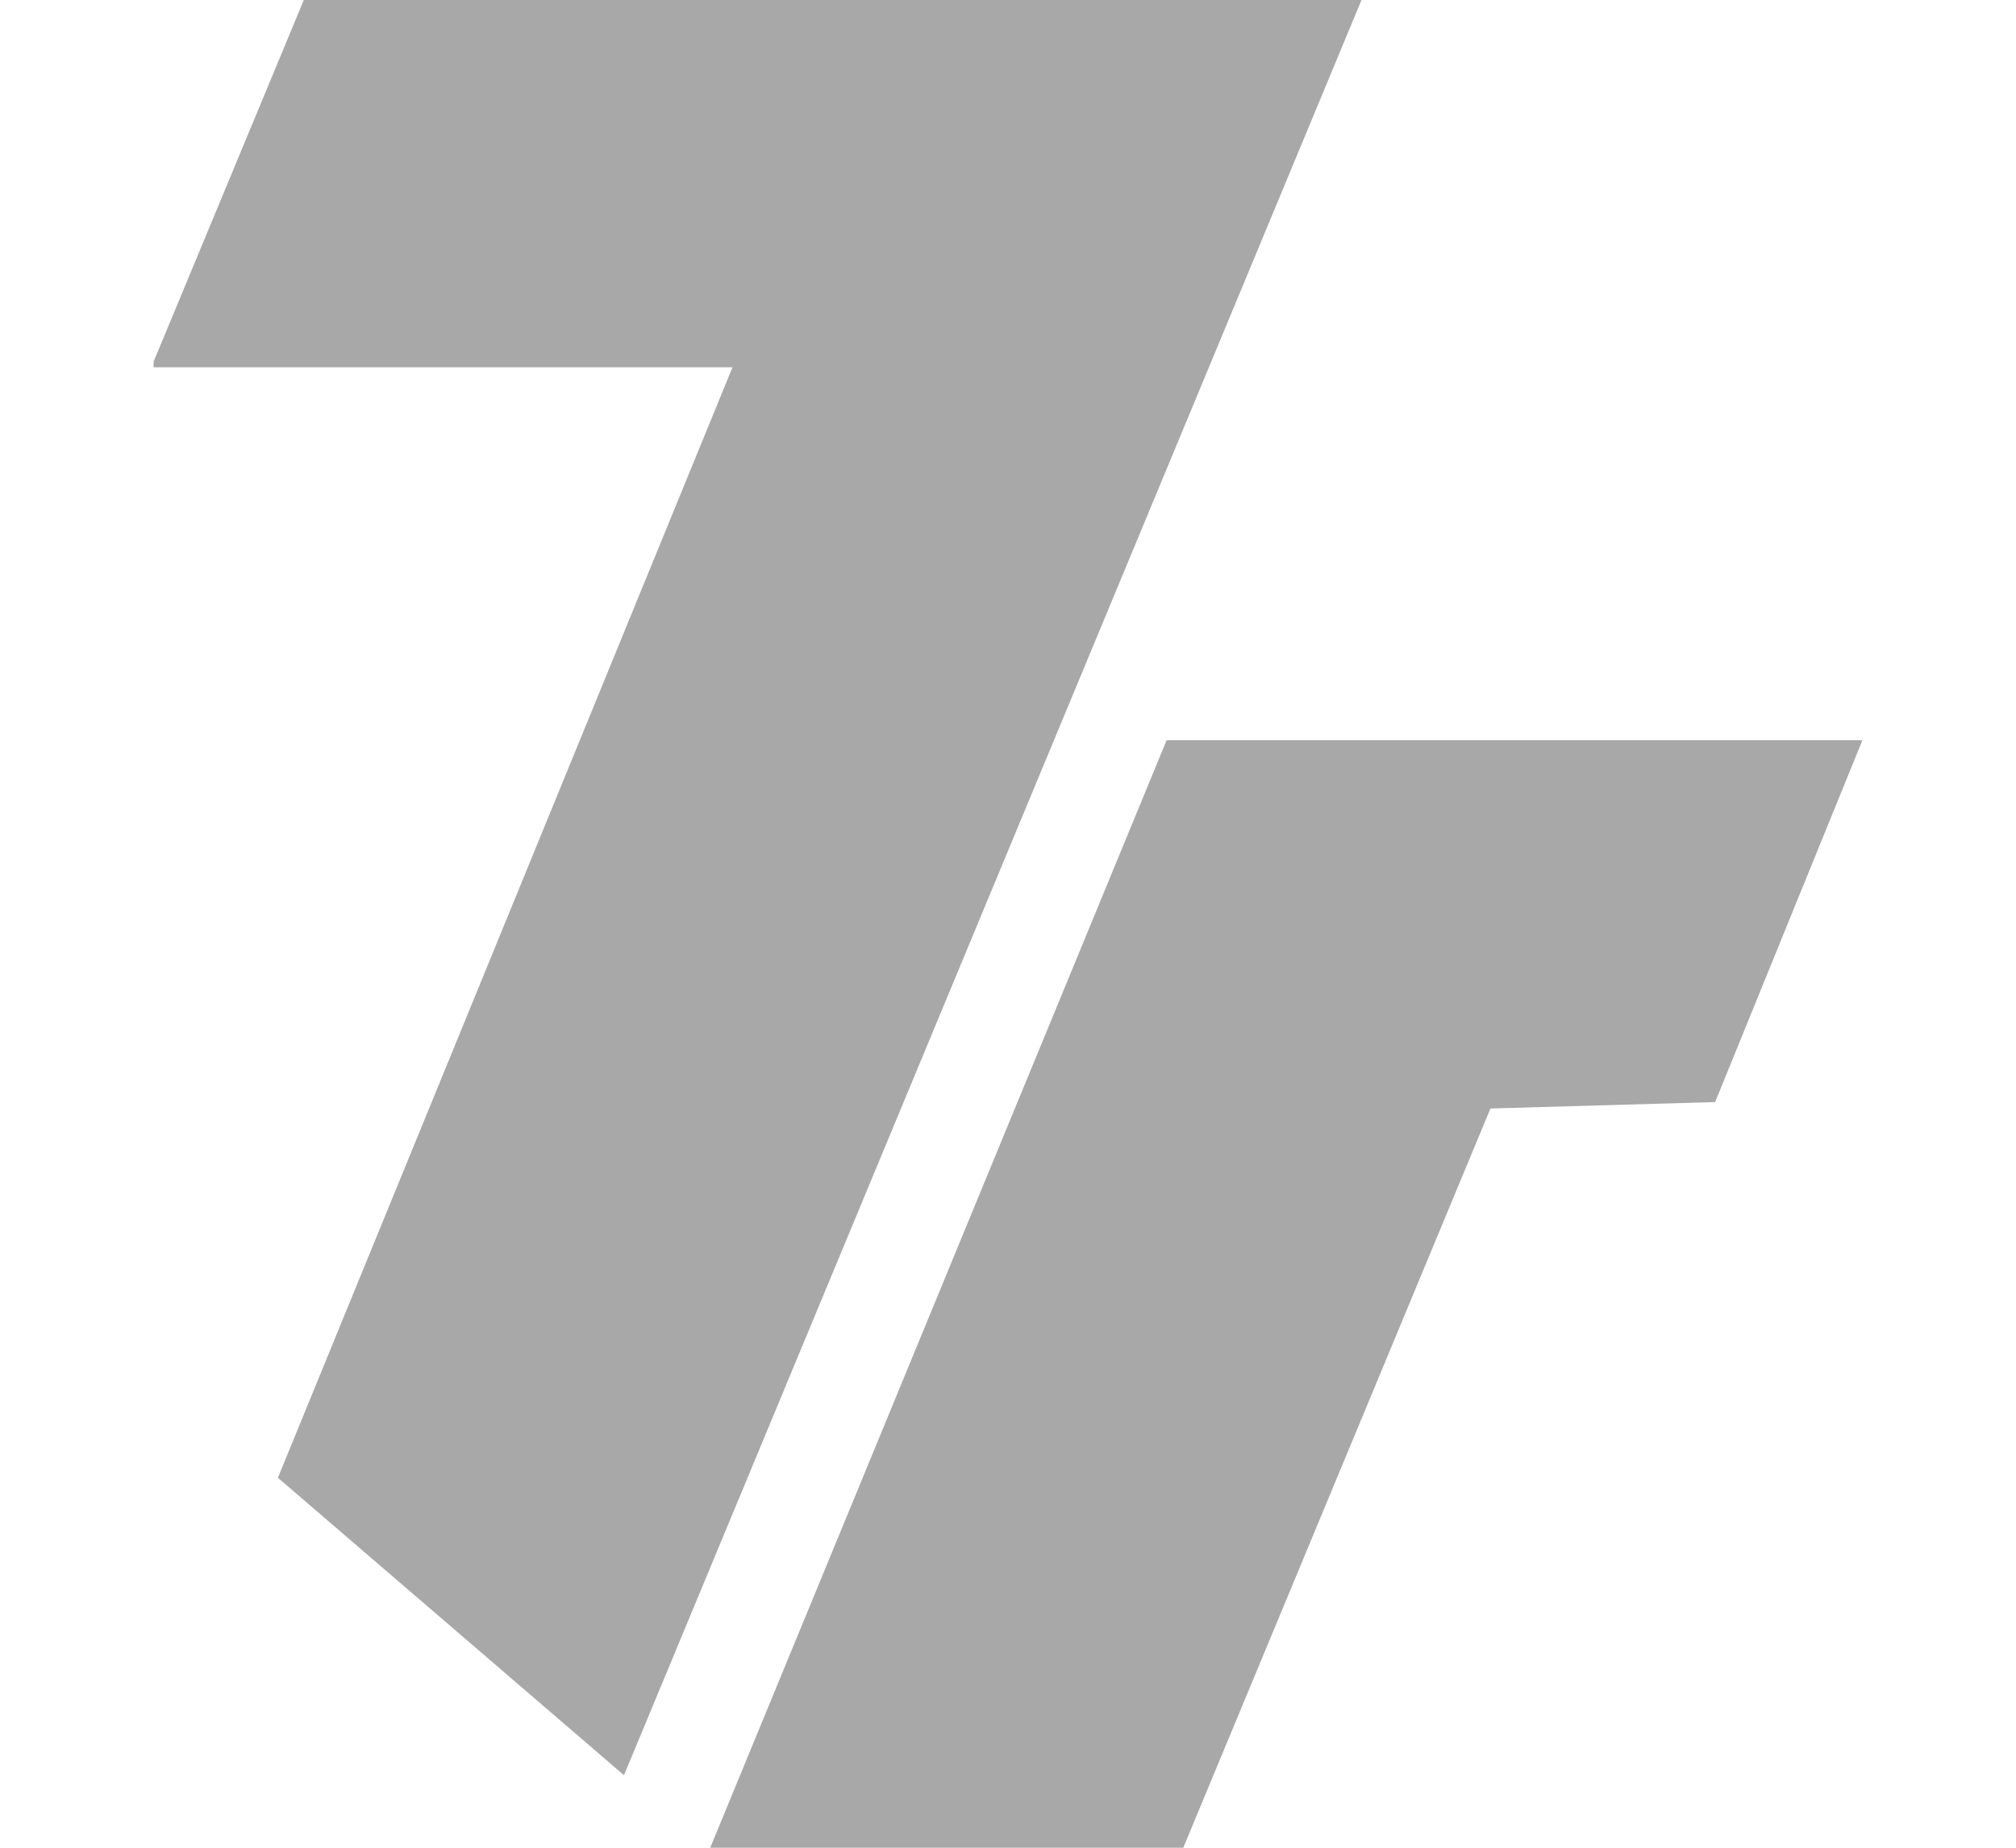 <?xml version="1.0" encoding="UTF-8"?><svg id="Warstwa_1" xmlns="http://www.w3.org/2000/svg" viewBox="0 0 144 132"><defs><style>.cls-1{fill:#a8a8a8;}</style></defs><polygon class="cls-1" points="97.25 0 44.57 126.82 19.85 105.57 52.32 26.24 10.97 26.24 10.97 25.84 21.7 0 97.25 0"/><polygon class="cls-1" points="50.73 132 83.33 52.88 133.03 52.88 122.51 78.73 106.46 79.19 84.52 132 50.73 132"/></svg>